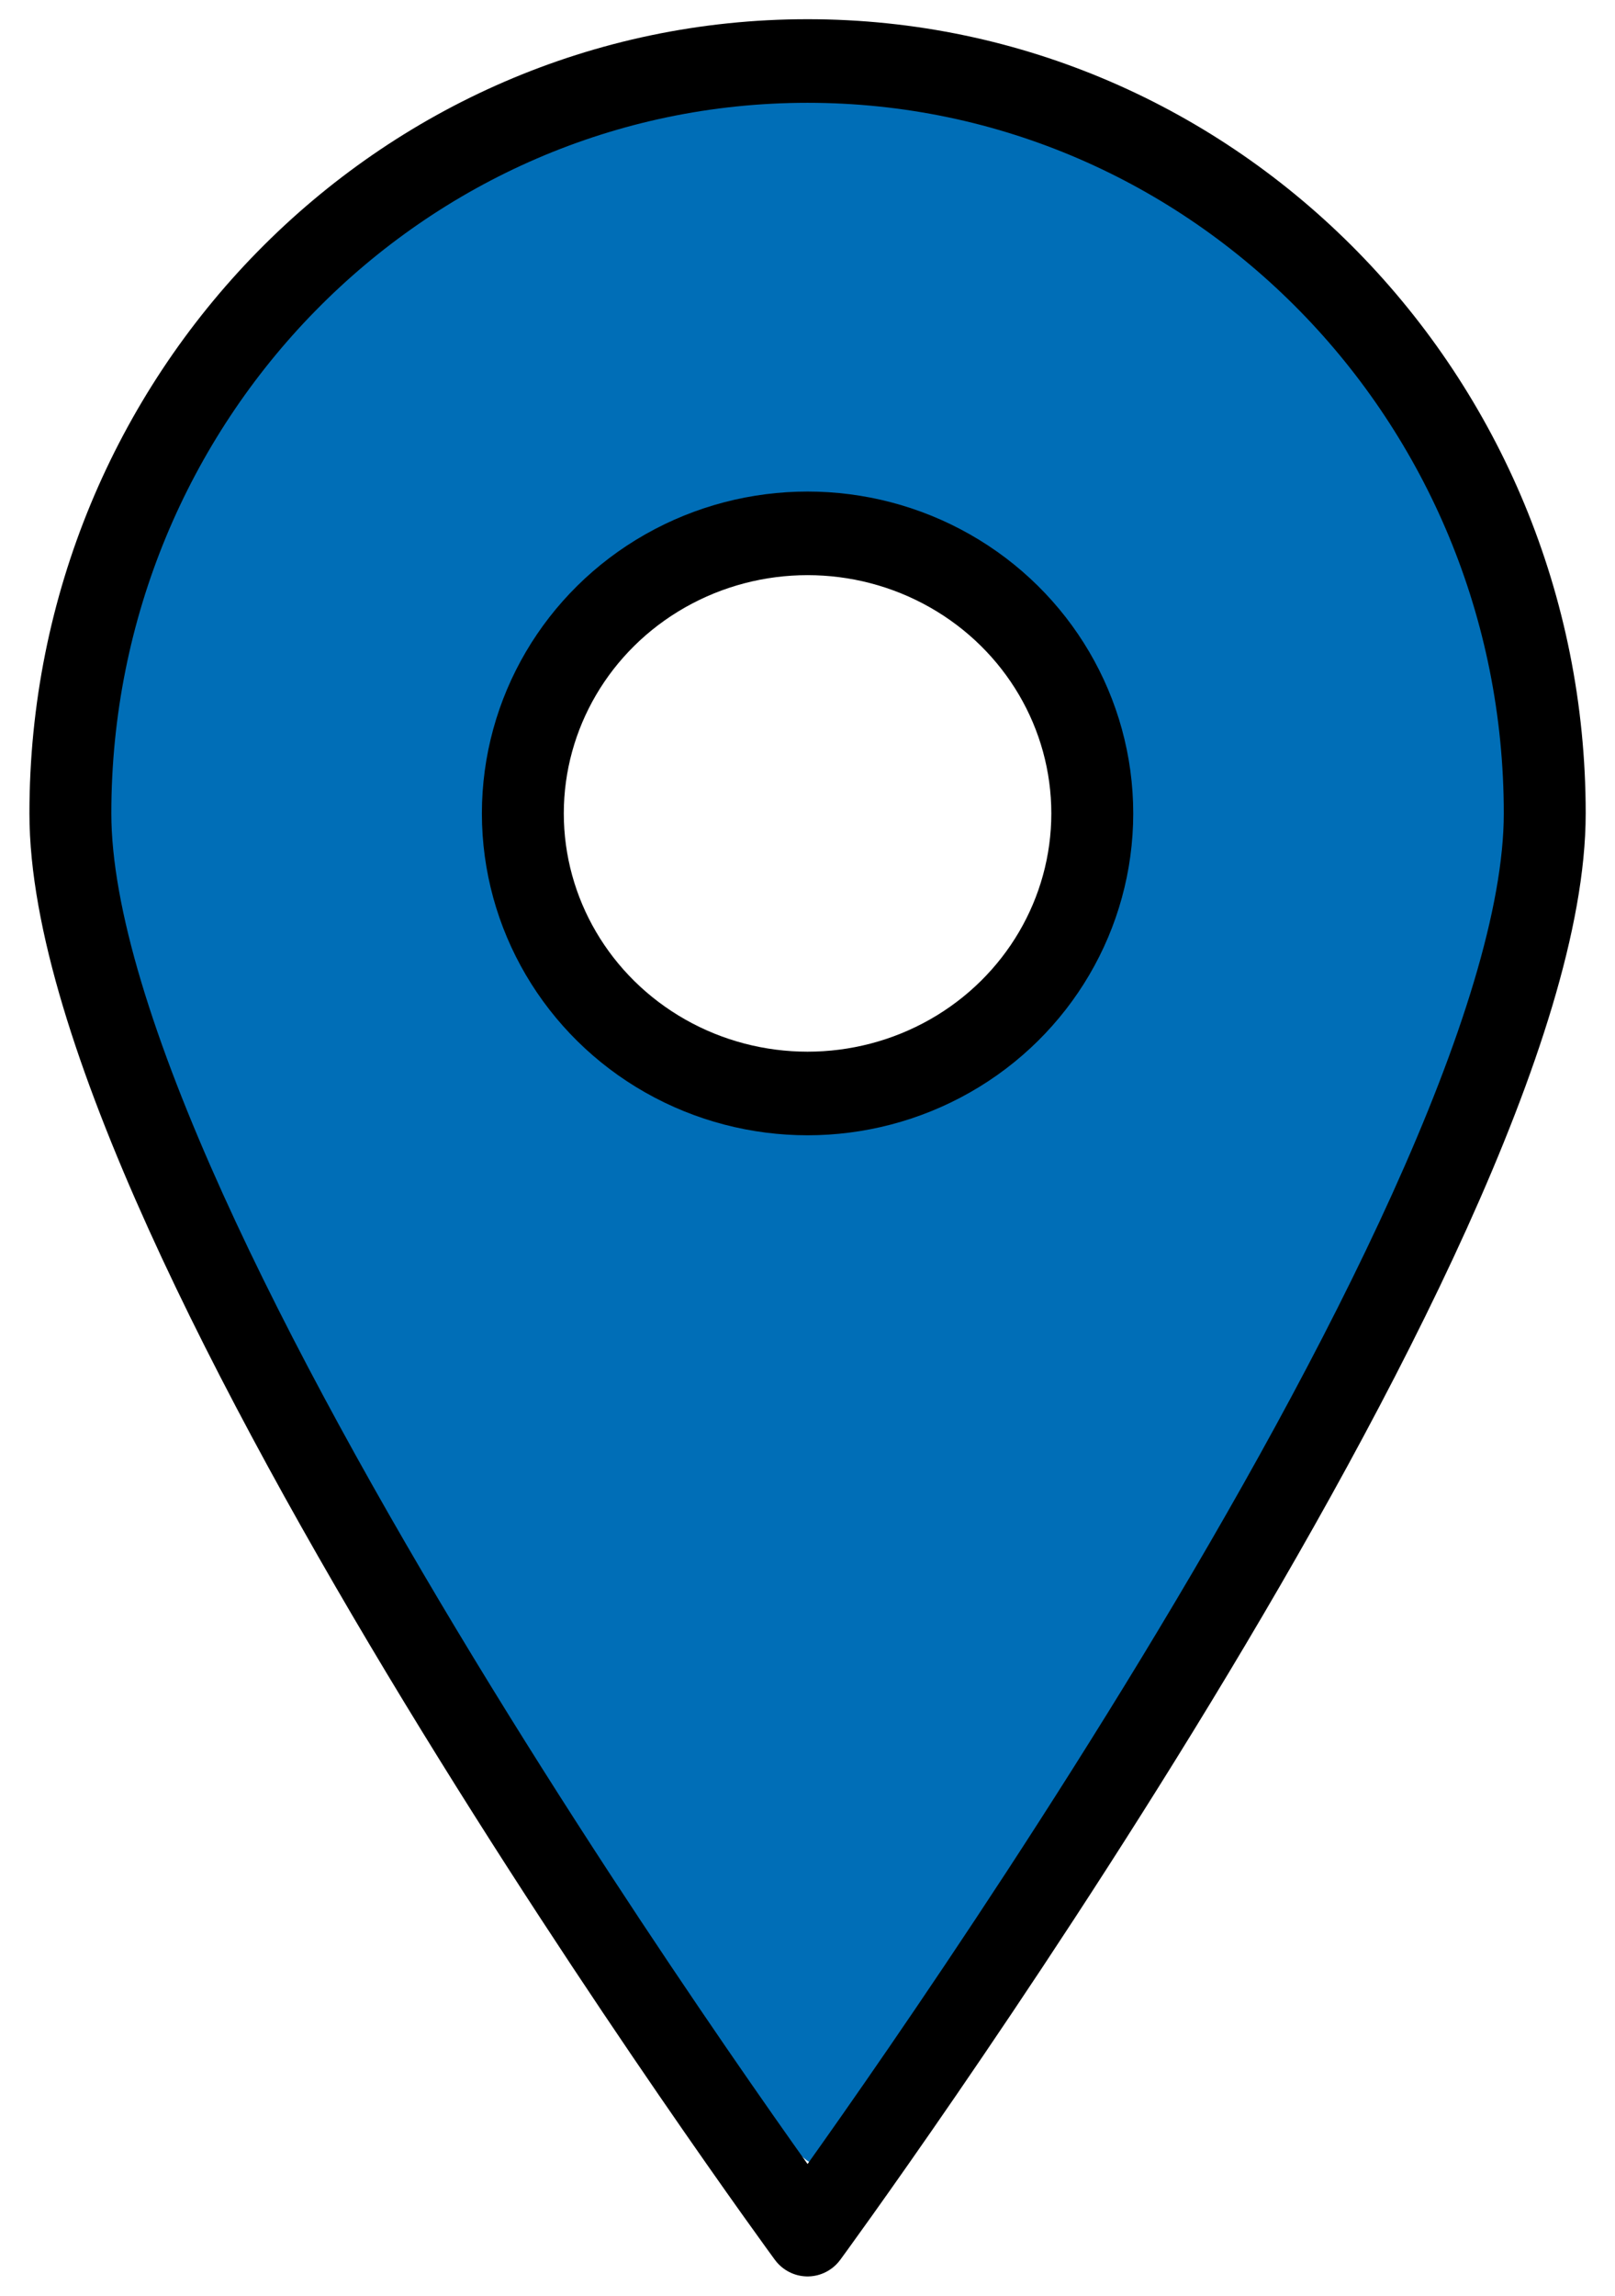 <?xml version="1.0" encoding="UTF-8" standalone="no"?>
<svg
   xmlns:dc="http://purl.org/dc/elements/1.1/"
   xmlns:cc="http://creativecommons.org/ns#"
   xmlns:rdf="http://www.w3.org/1999/02/22-rdf-syntax-ns#"
   xmlns:svg="http://www.w3.org/2000/svg"
   xmlns="http://www.w3.org/2000/svg"
   version="1.1"
   viewBox="0 0 13.585 19.305"
   height="19.305"
   width="13.585"
   id="Travel Map Location Pin">
  <defs
     id="defs19" />
  <rect
     style="opacity:0;fill:#000000;stroke:none"
     y="-2.347"
     x="-5.207"
     id="rect2"
     height="24"
     width="24" />
  <g
     id="g16">
    <path
       id="path4532"
       d="M 6.461,17.809 C 5.041,15.885 3.06,12.676 2.075,10.699 0.978,8.501 0.653,7.319 0.805,6.092 1.113,3.614 2.887,1.579 5.304,0.933 6.028,0.74 7.531,0.735 8.249,0.924 10.752,1.584 12.622,3.809 12.804,6.347 12.923,8.002 11.88,10.477 9.412,14.397 8.791,15.383 7.02,18.01 6.857,18.188 6.822,18.226 6.644,18.055 6.461,17.809 Z M 7.888,9.076 C 9.792,8.154 9.777,5.43 7.862,4.487 7.313,4.216 6.344,4.218 5.735,4.49 5.233,4.715 4.705,5.256 4.463,5.793 4.215,6.344 4.218,7.26 4.471,7.812 c 0.305,0.667 0.915,1.199 1.651,1.442 0.382,0.126 1.338,0.03 1.766,-0.177 z"
       style="fill:#006eb7;fill-opacity:1;stroke-width:0" />
  </g>     
  <g
     id="g14"
     transform="matrix(1.378,0,0,1.406,6.793,9.652)">
    <g
       id="g12">
      <g
         id="g6">
        <path
           id="path4"
           d="M 11.5,5 C 11.5,7.49 7,13.5 7,13.5 7,13.5 2.5,7.49 2.5,5 2.5,2.515 4.515,0.5 7,0.5 c 2.485,0 4.5,2.015 4.5,4.5 z"
           transform="translate(-7,-7)"
           style="opacity:1;fill:none;fill-rule:nonzero;stroke:#000000;stroke-width:0.5;stroke-linecap:round;stroke-linejoin:round;stroke-miterlimit:4;stroke-dasharray:none;stroke-dashoffset:0" />
      </g>
      <g
         id="g10"
         transform="translate(0,-2)">
        <ellipse
           ry="1.675"
           rx="1.738"
           id="circle8"
           cy="0"
           cx="0"
           style="opacity:1;fill:none;fill-rule:nonzero;stroke:#000000;stroke-width:0.5;stroke-linecap:round;stroke-linejoin:round;stroke-miterlimit:4;stroke-dasharray:none;stroke-dashoffset:0" />
      </g>
    </g>
  </g>

</svg>

